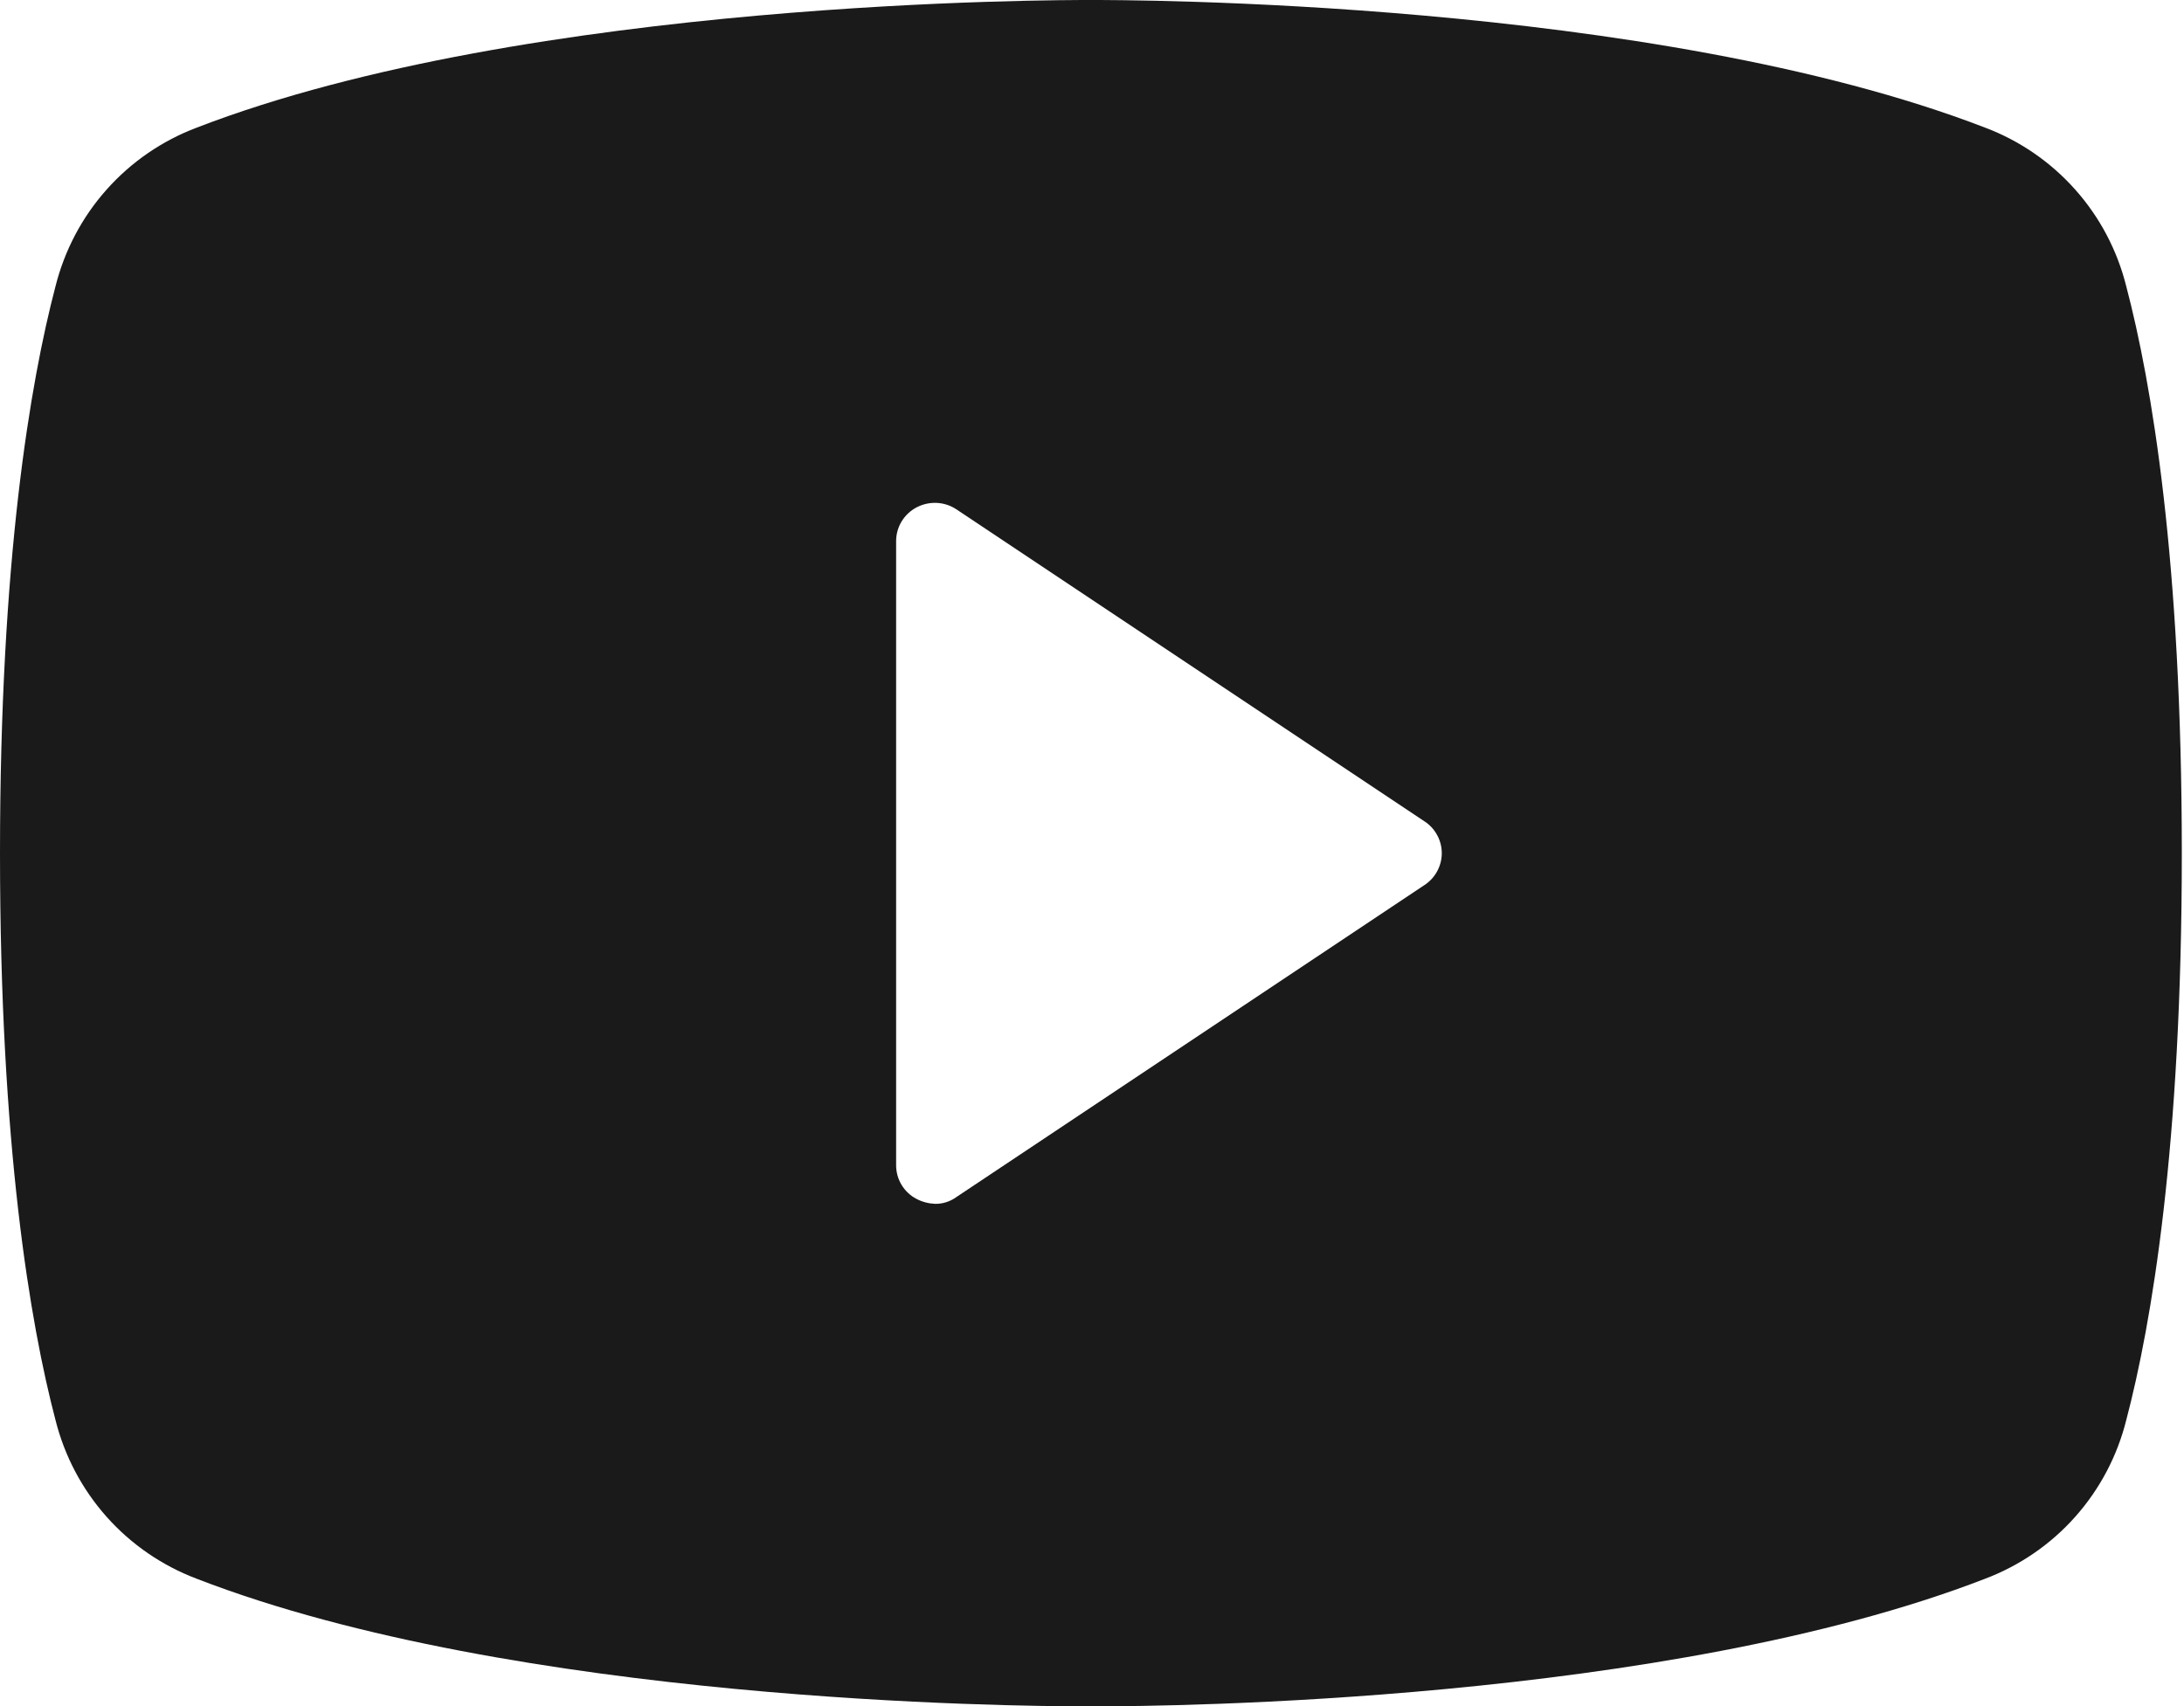 <?xml version="1.0" encoding="UTF-8"?> <svg xmlns="http://www.w3.org/2000/svg" width="32" height="25" viewBox="0 0 32 25" fill="none"> <path d="M31.154 4.196C31.023 3.67 30.767 3.183 30.406 2.778C30.046 2.373 29.592 2.061 29.085 1.87C24.204 -0.014 16.412 3.17932e-06 15.984 3.17932e-06C15.556 3.17932e-06 7.764 -0.014 2.883 1.87C2.376 2.061 1.922 2.373 1.562 2.778C1.201 3.183 0.945 3.67 0.813 4.196C0.442 5.609 0 8.206 0 12.502C0 16.797 0.442 19.395 0.813 20.808C0.945 21.334 1.201 21.82 1.562 22.226C1.922 22.631 2.376 22.942 2.883 23.134C7.564 24.946 14.899 25.003 15.884 25.003H16.084C17.069 25.003 24.404 24.946 29.085 23.134C29.592 22.942 30.046 22.631 30.406 22.226C30.767 21.82 31.023 21.334 31.154 20.808C31.526 19.395 31.968 16.797 31.968 12.502C31.968 8.206 31.526 5.609 31.154 4.196ZM20.865 12.973L14.014 17.54C13.924 17.606 13.813 17.642 13.701 17.64C13.606 17.636 13.513 17.612 13.429 17.568C13.338 17.521 13.262 17.449 13.209 17.361C13.156 17.273 13.129 17.171 13.13 17.069V7.935C13.129 7.832 13.156 7.731 13.209 7.643C13.262 7.555 13.338 7.483 13.429 7.435C13.52 7.387 13.623 7.364 13.726 7.369C13.829 7.374 13.929 7.407 14.014 7.464L20.865 12.031C20.944 12.081 21.01 12.15 21.055 12.233C21.101 12.315 21.125 12.408 21.125 12.502C21.125 12.596 21.101 12.688 21.055 12.771C21.01 12.853 20.944 12.923 20.865 12.973Z" fill="#1A1A1A"></path> </svg> 